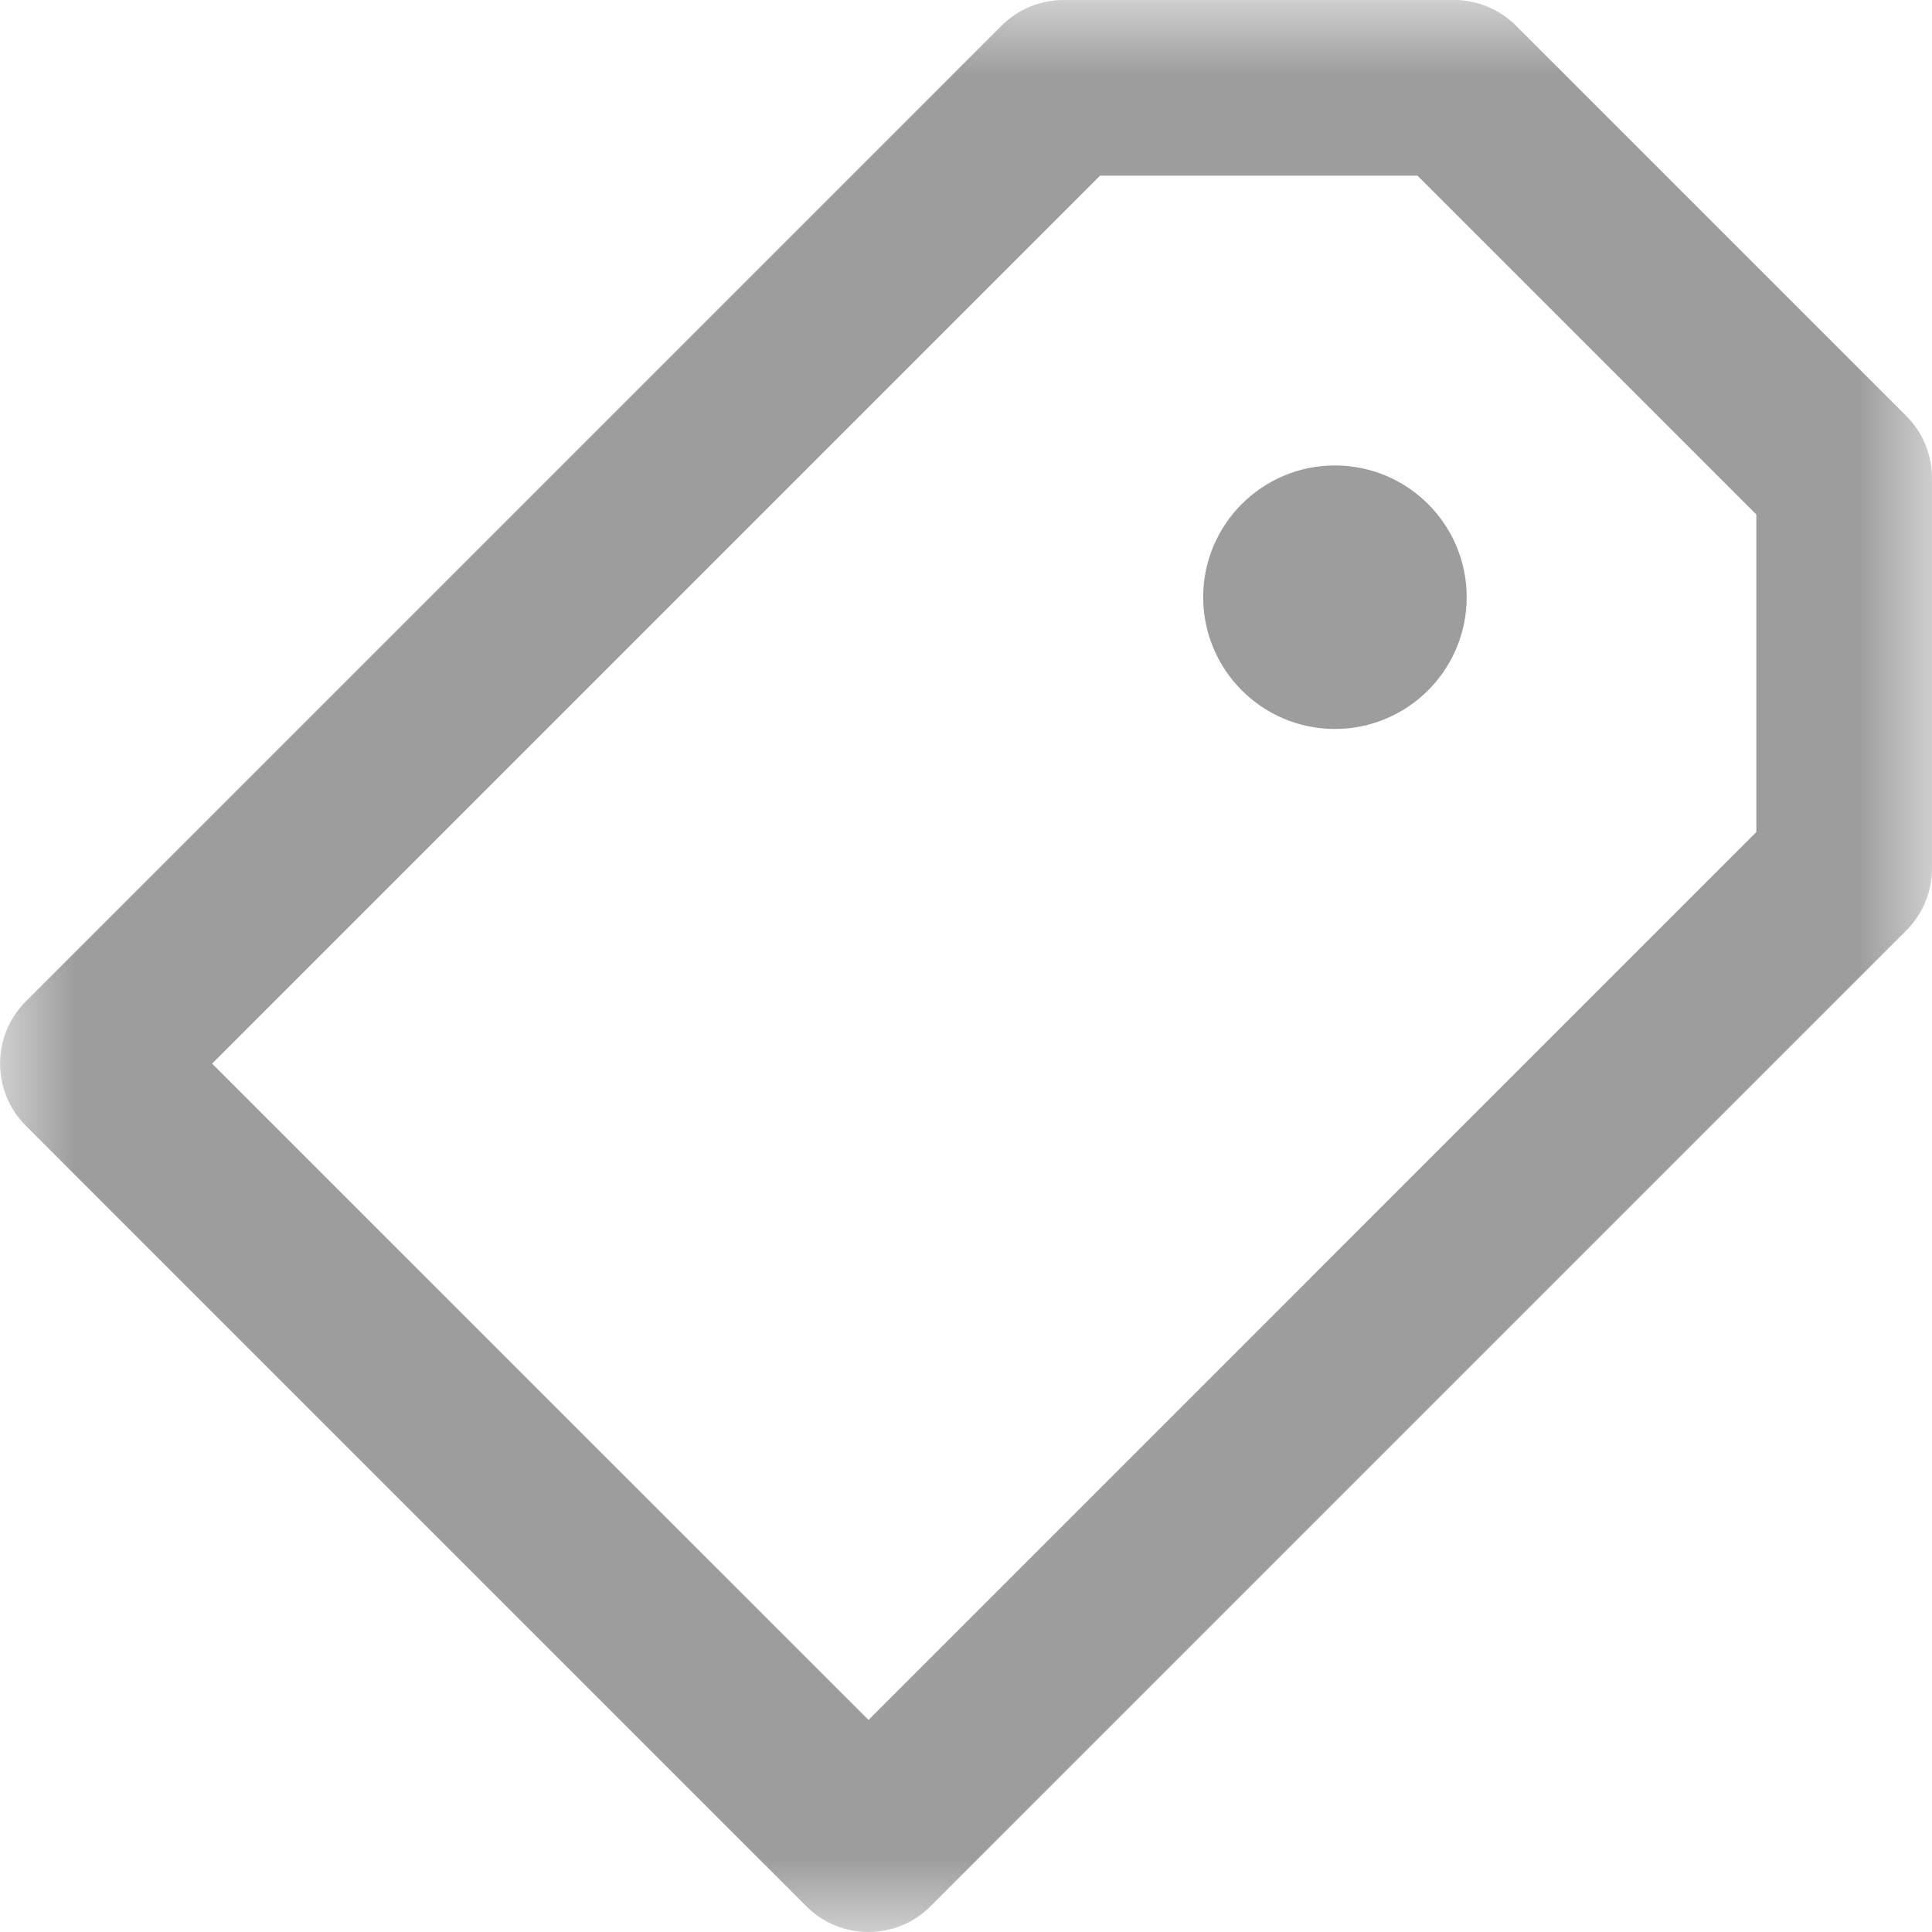 <svg width="13" height="13" viewBox="0 0 13 13" fill="none" xmlns="http://www.w3.org/2000/svg">
<g opacity="0.6">
<mask id="mask0_530_69844" style="mask-type:alpha" maskUnits="userSpaceOnUse" x="0" y="0" width="13" height="13">
<rect width="13" height="13" fill="#D9D9D9"/>
</mask>
<g mask="url(#mask0_530_69844)">
<path d="M8.982 4.905C9.472 4.905 9.869 4.508 9.869 4.018C9.869 3.529 9.472 3.132 8.982 3.132C8.493 3.132 8.096 3.529 8.096 4.018C8.096 4.508 8.493 4.905 8.982 4.905Z" fill="#5B5B5B"/>
<path d="M12.827 2.799L10.201 0.173C10.09 0.062 9.94 0 9.783 0H7.157C7 0 6.85 0.062 6.739 0.173L0.173 6.739C-0.057 6.969 -0.057 7.344 0.173 7.574L5.426 12.827C5.537 12.938 5.687 13 5.844 13C6 13 6.151 12.938 6.261 12.827L12.827 6.261C12.938 6.15 13 6 13 5.843V3.217C13 3.06 12.938 2.91 12.827 2.799ZM11.818 5.599L5.844 11.573L1.427 7.157L7.402 1.182H9.538L11.818 3.462V5.599Z" fill="#5B5B5B"/>
</g>
</g>
</svg>
